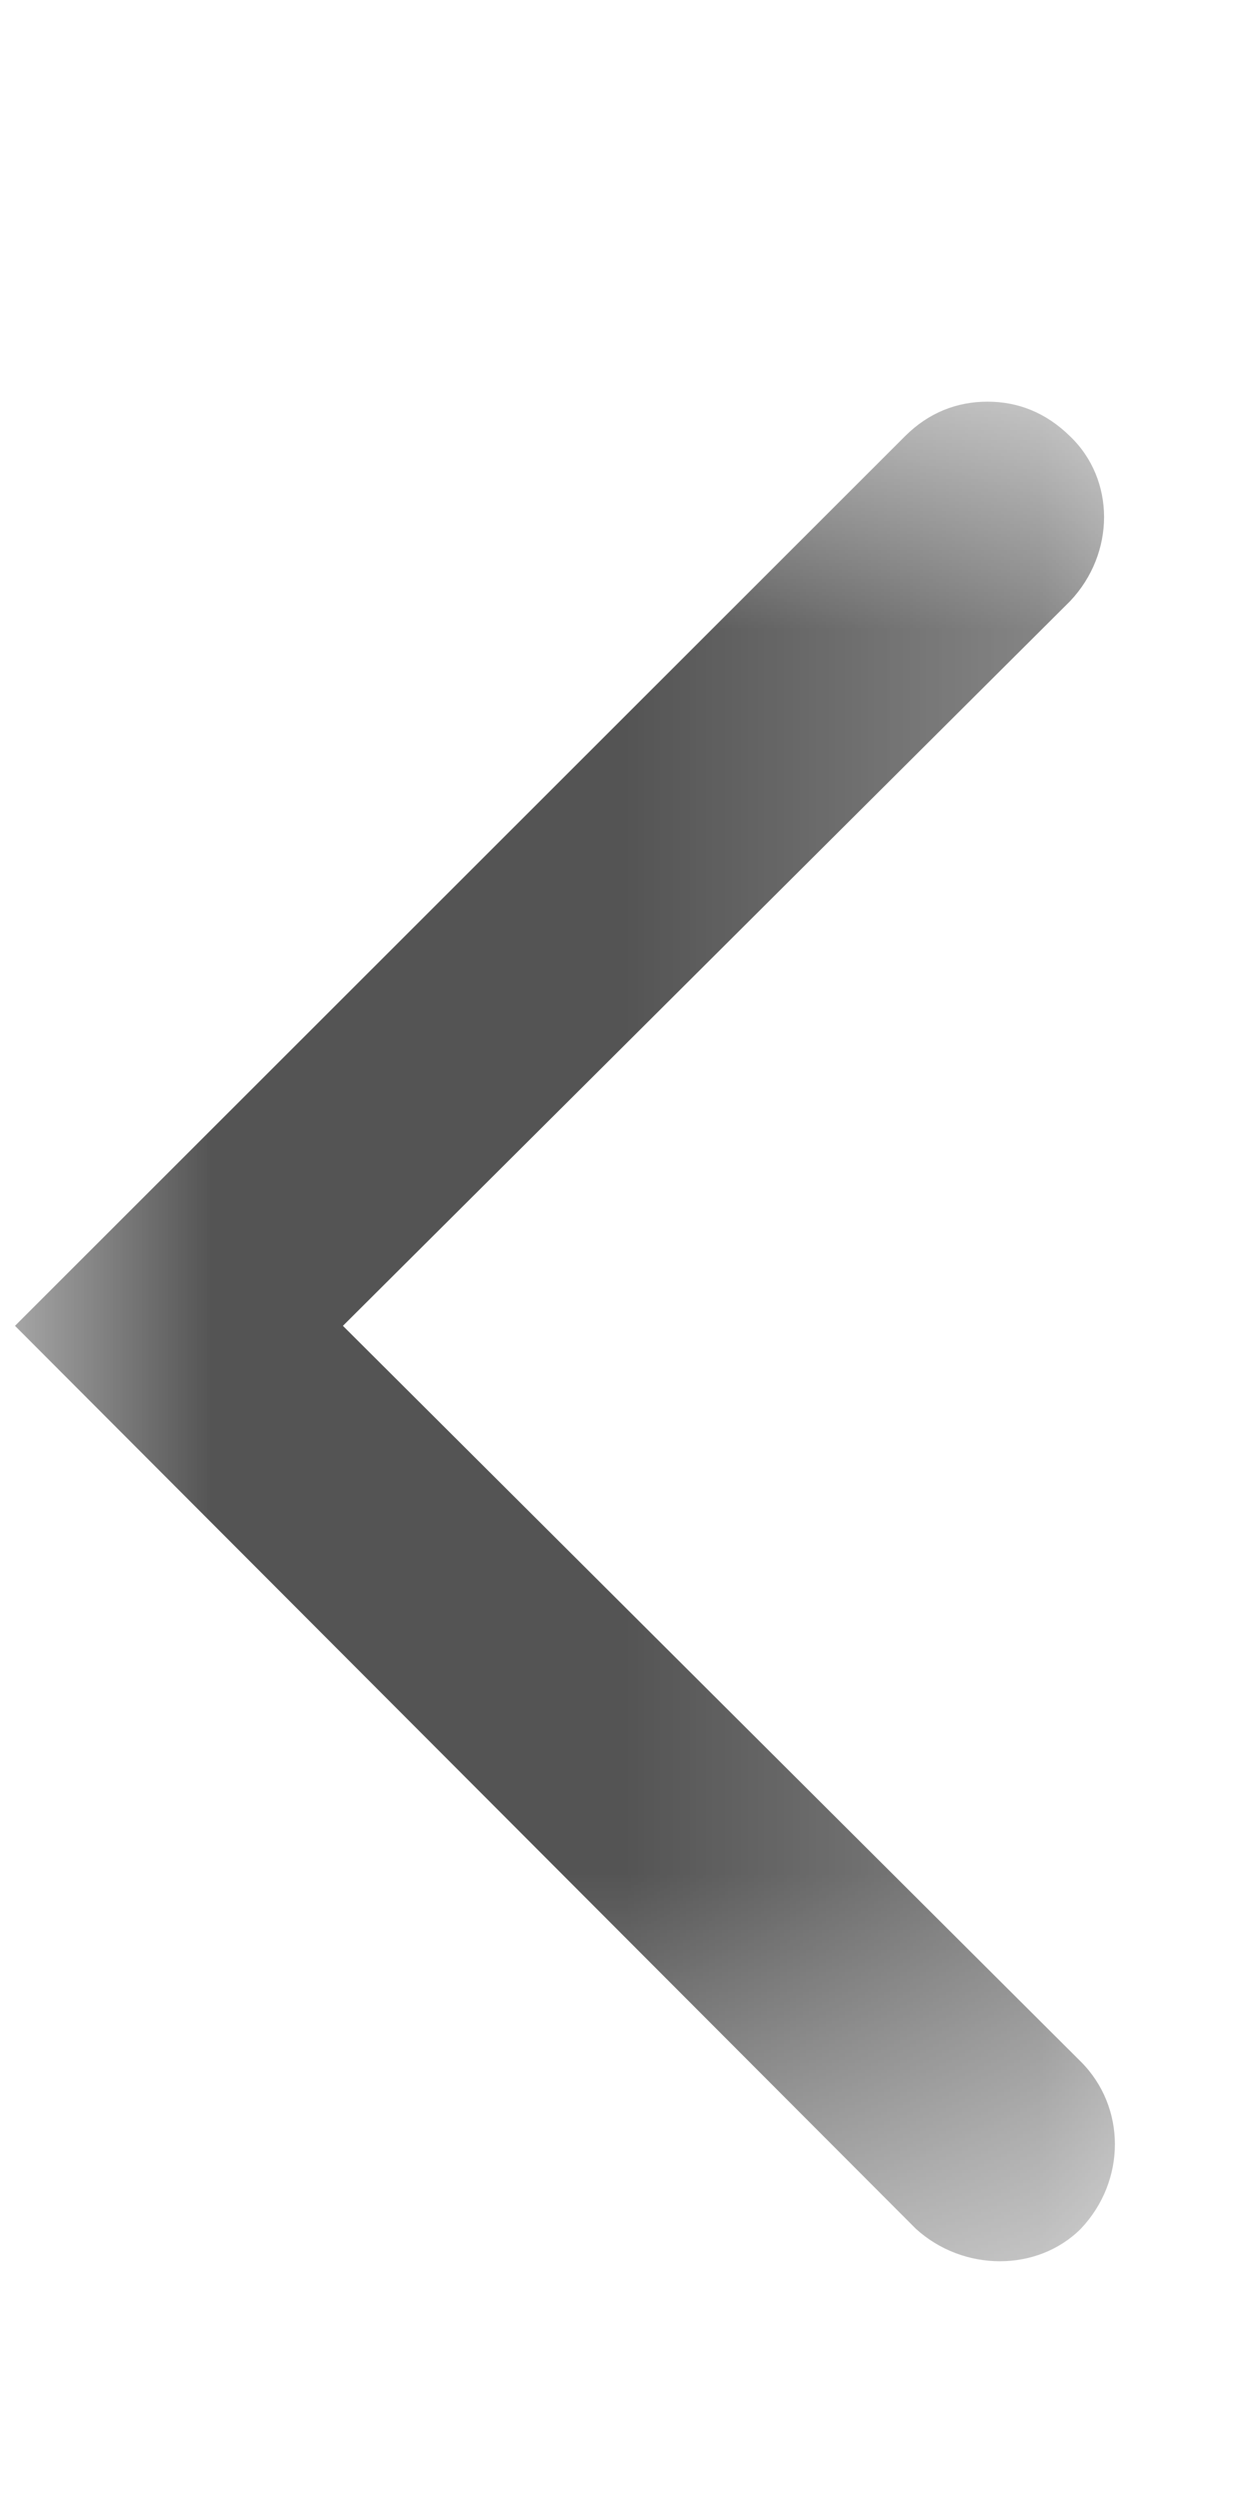 <svg width="3" height="6" viewBox="0 0 3 6" fill="none" xmlns="http://www.w3.org/2000/svg">
<mask id="mask0_785_1526" style="mask-type:luminance" maskUnits="userSpaceOnUse" x="0" y="0" width="3" height="6">
<path d="M0 0.932H2.714V5.453H0V0.932Z" fill="white"/>
</mask>
<g mask="url(#mask0_785_1526)">
<path d="M2.37 0.964C2.443 0.964 2.51 0.99 2.568 1.047C2.677 1.151 2.677 1.328 2.568 1.443L0.823 3.182L2.594 4.948C2.703 5.057 2.703 5.234 2.594 5.349C2.49 5.453 2.312 5.453 2.198 5.349L0.036 3.182L2.172 1.047C2.229 0.99 2.297 0.964 2.37 0.964Z" fill="#545454"/>
</g>
</svg>
